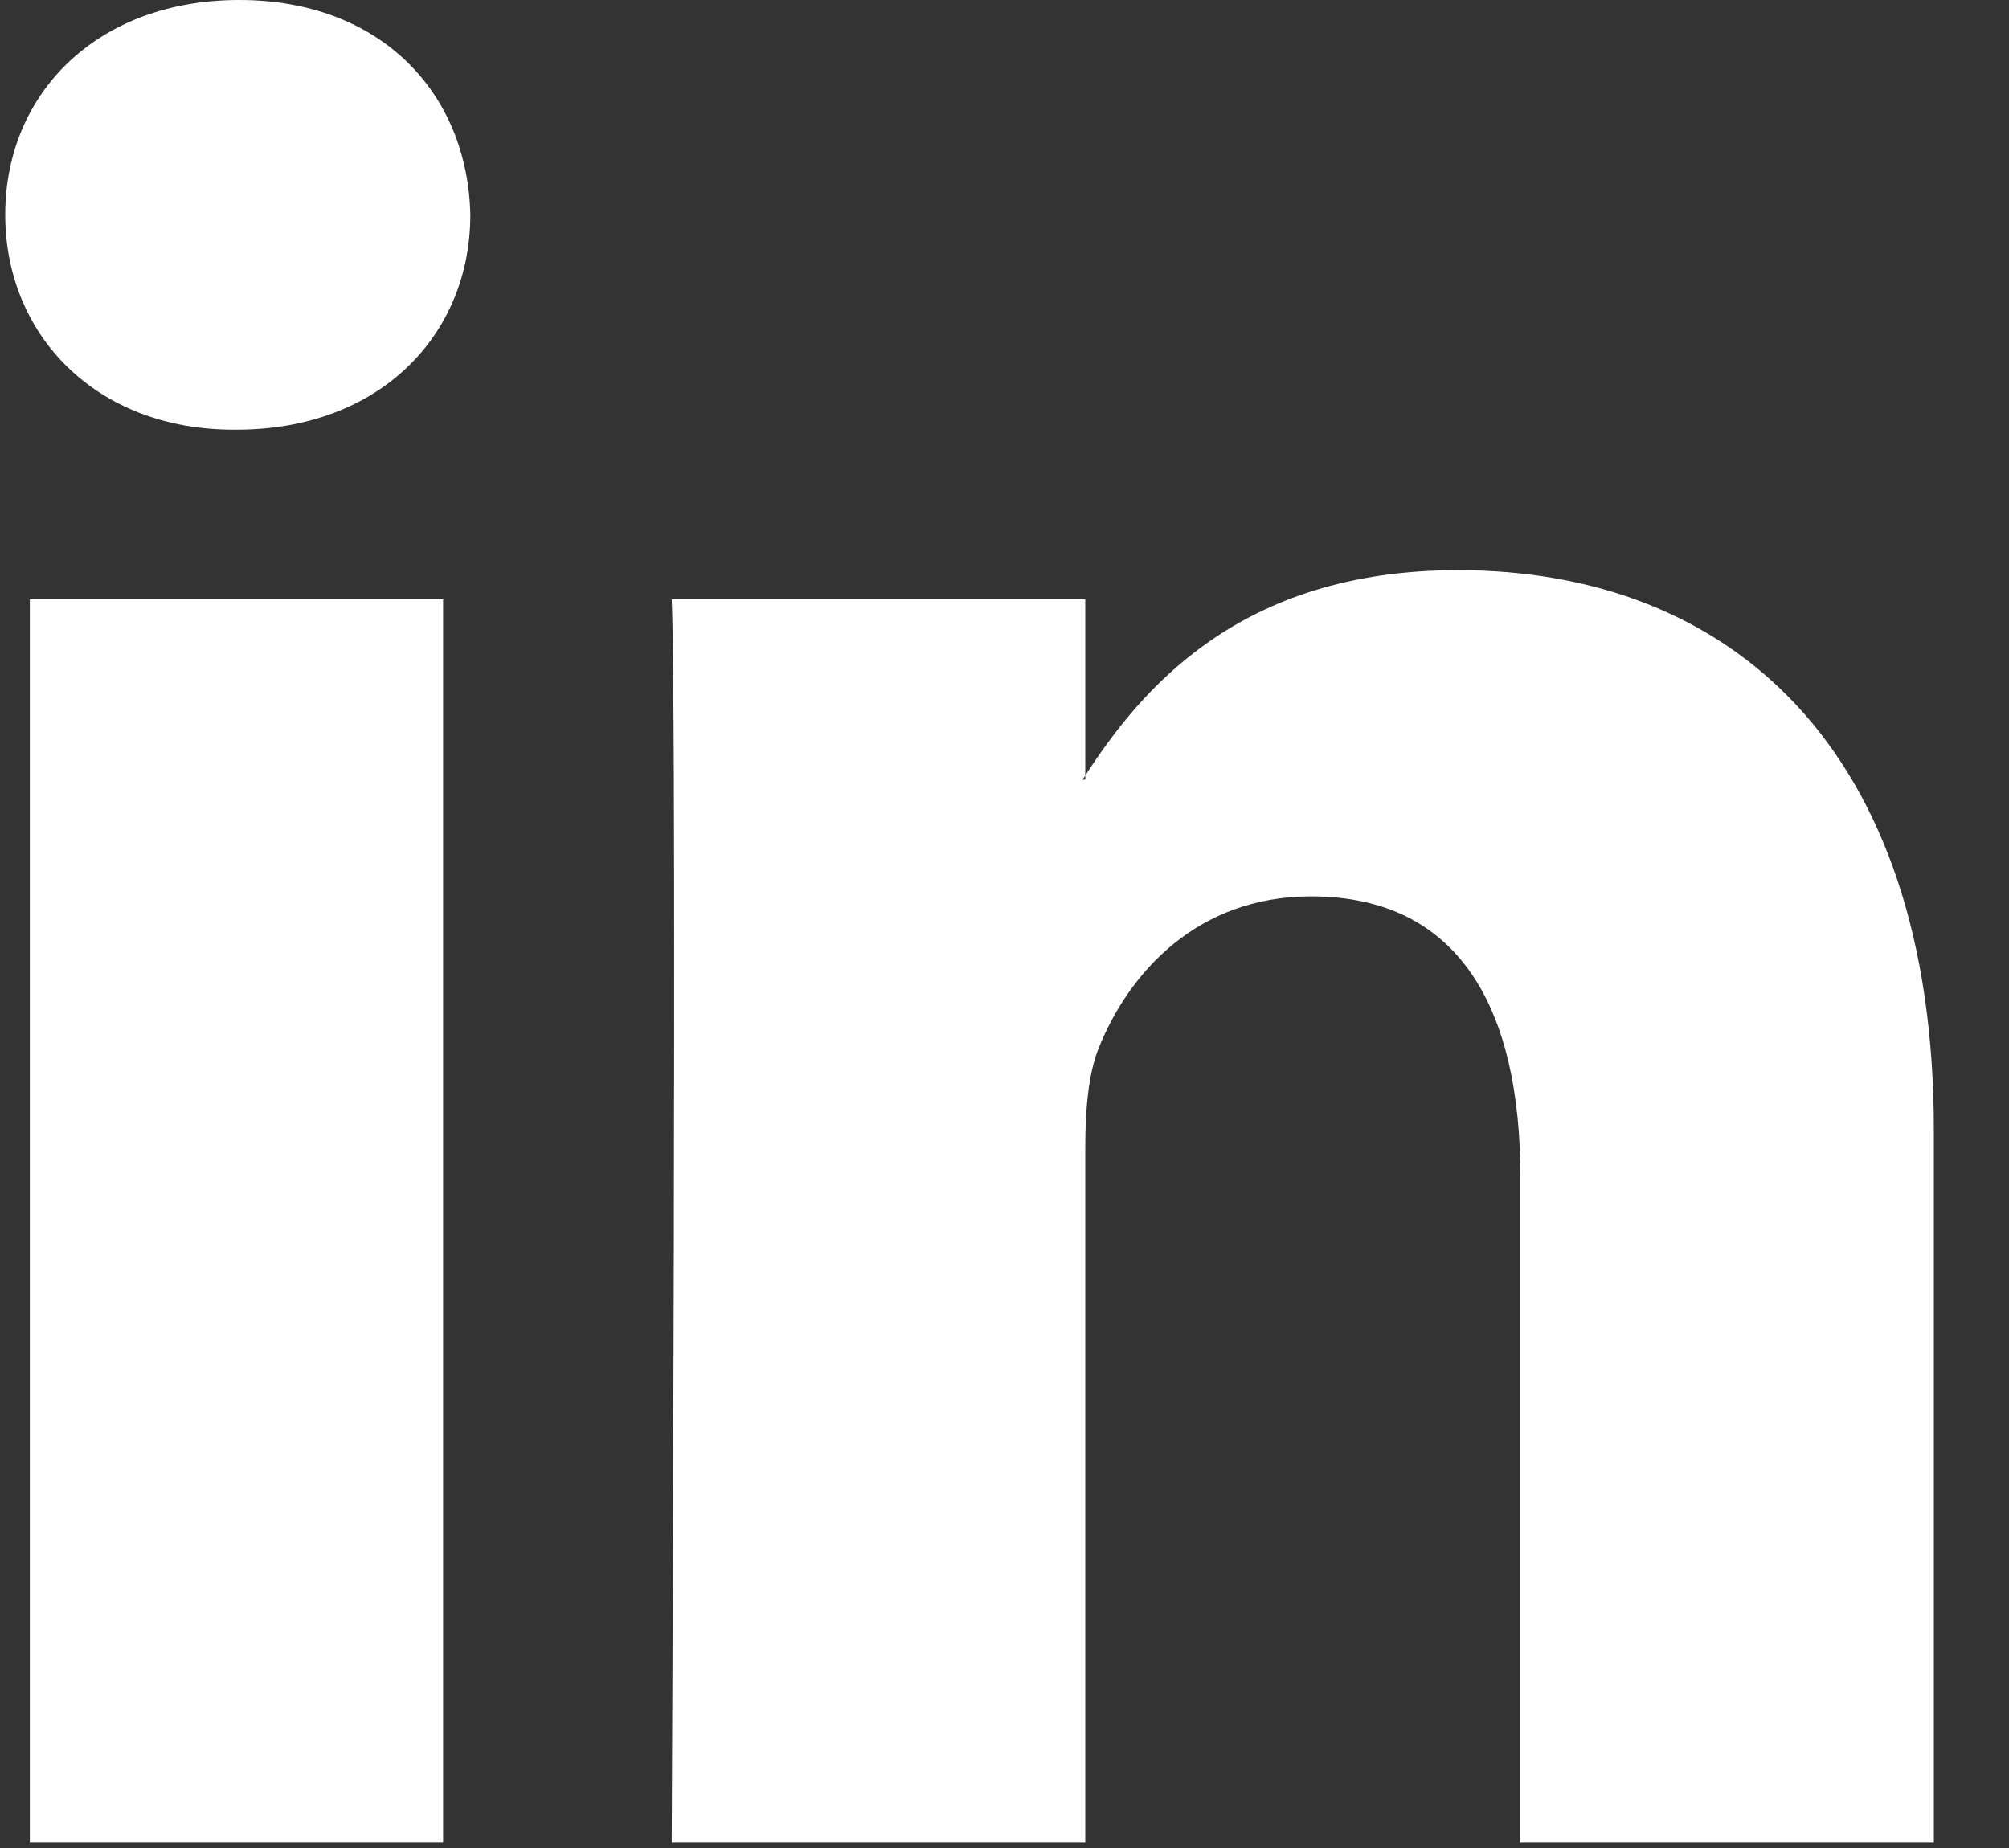 <?xml version="1.0" encoding="UTF-8"?>
<svg xmlns="http://www.w3.org/2000/svg" width="25" height="23" viewBox="0 0 25 23" fill="none">
  <rect x="0" y="0" width="25" height="23" fill="#333333" stroke="none"/>
  <g id="linkedin-bw">
    <path id="Shape" fill-rule="evenodd" clip-rule="evenodd" d="M2.977 0C1.216 0 0.065 1.155 0.065 2.673C0.065 4.159 1.183 5.348 2.909 5.348H2.942C4.737 5.348 5.853 4.159 5.853 2.673C5.819 1.155 4.737 0 2.977 0ZM24.065 14.06V22.934H18.92V14.654C18.92 12.575 18.177 11.156 16.314 11.156C14.893 11.156 14.048 12.112 13.675 13.037C13.54 13.368 13.505 13.827 13.505 14.291V22.934H8.359C8.359 22.934 8.428 8.911 8.359 7.459H13.505V9.652C13.5 9.66 13.494 9.668 13.489 9.676L13.489 9.676C13.482 9.685 13.476 9.694 13.471 9.703H13.505V9.652C14.189 8.6 15.408 7.096 18.142 7.096C21.527 7.096 24.065 9.307 24.065 14.06ZM5.514 22.934H0.371V7.459H5.514V22.934Z" fill="white"></path>
  </g>
</svg>
